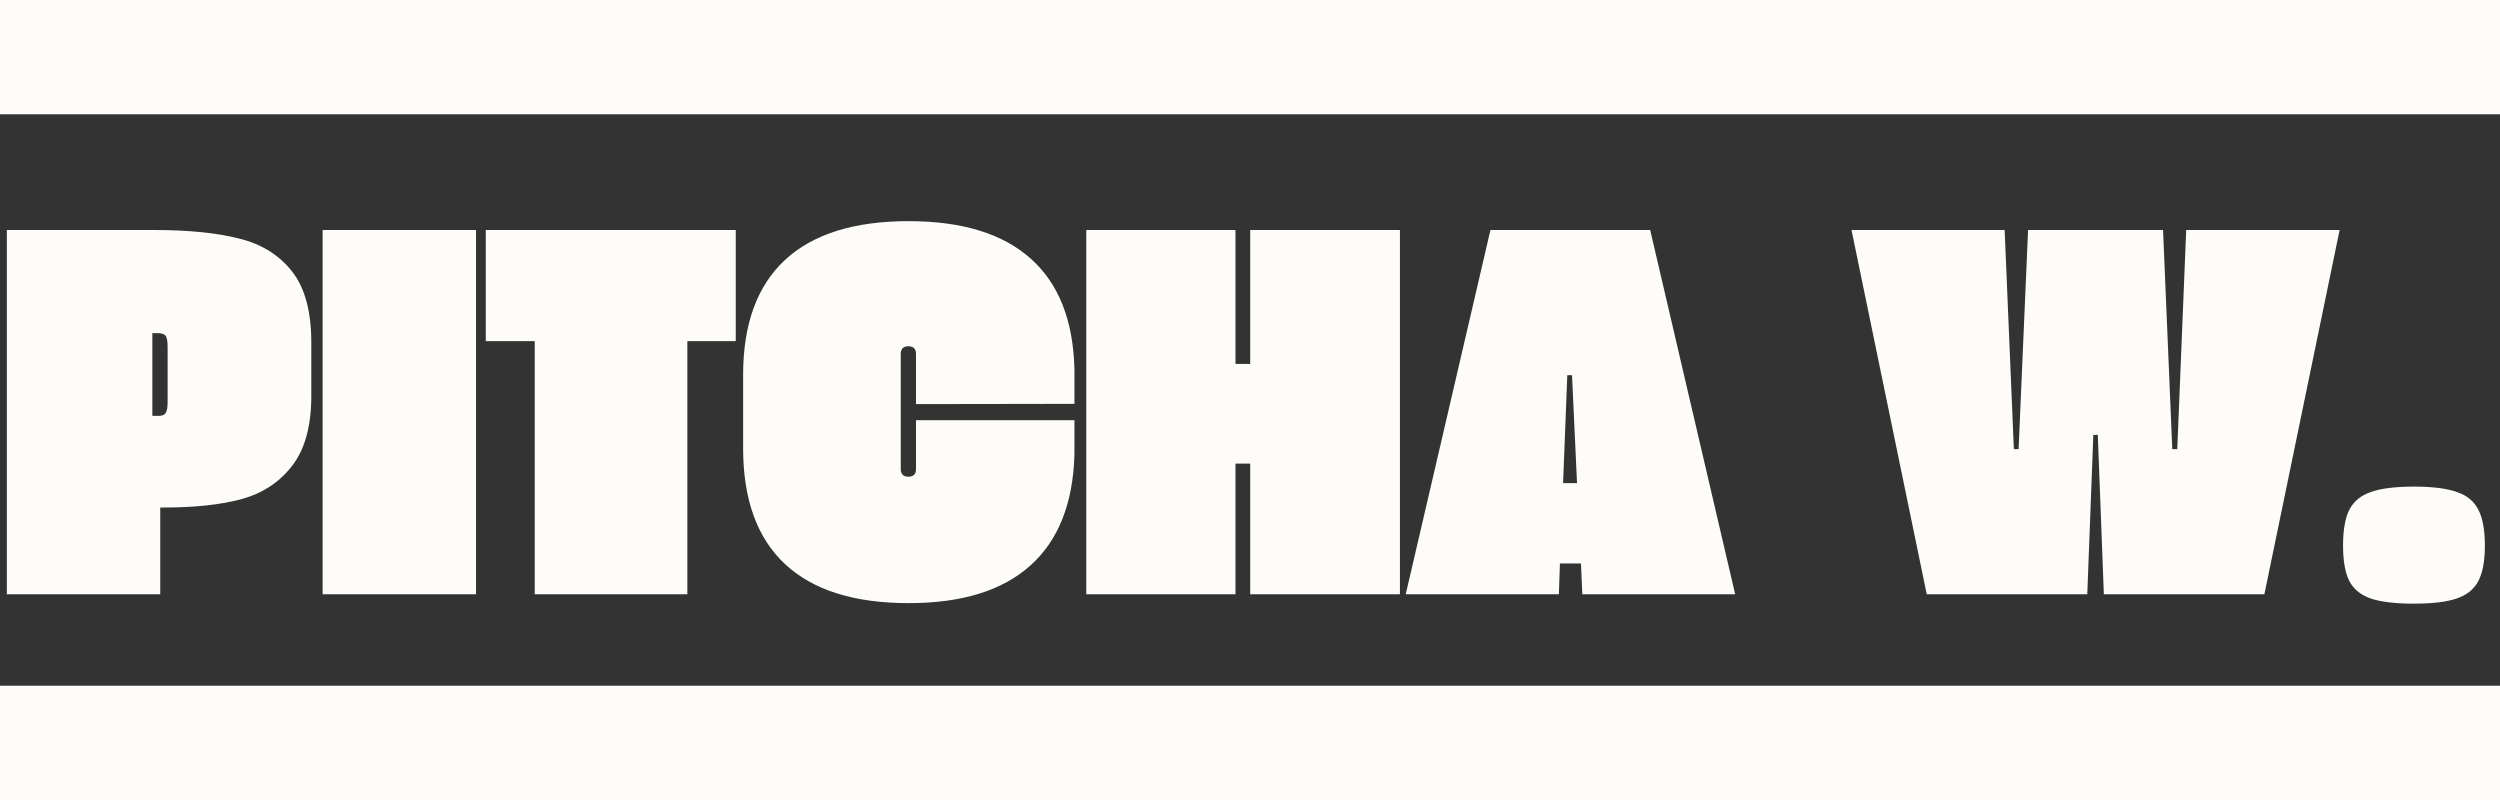 <svg width="100" height="32" viewBox="0 0 100 32" fill="none" xmlns="http://www.w3.org/2000/svg">
<rect x="0" y="0" width="100" height="32" fill="#333333" stroke="none"/>
<g clip-path="url(#clip0_39_62)">
<path d="M100 27.429H0V32H100V27.429Z" fill="#FDFCF8"/>
<path d="M0.274 9.2H6.147C7.537 9.2 8.677 9.314 9.568 9.543C10.466 9.764 11.171 10.204 11.684 10.861C12.196 11.511 12.452 12.457 12.452 13.7V15.929C12.438 17.107 12.175 18.018 11.663 18.661C11.157 19.304 10.487 19.739 9.652 19.968C8.817 20.189 7.796 20.3 6.589 20.3H6.41V23.771H0.274V9.2ZM6.337 16.636C6.477 16.636 6.572 16.6 6.621 16.529C6.677 16.45 6.705 16.307 6.705 16.1V13.882C6.705 13.661 6.68 13.514 6.631 13.443C6.582 13.364 6.473 13.325 6.305 13.325H6.094V16.636H6.337ZM12.905 9.2H19.041V23.771H12.905V9.2ZM21.389 13.646H19.431V9.2H29.43V13.646H27.494V23.771H21.389V13.646ZM36.346 24.125C34.163 24.125 32.514 23.604 31.398 22.561C30.283 21.518 29.725 19.975 29.725 17.932V14.996C29.725 12.968 30.283 11.436 31.398 10.4C32.514 9.364 34.163 8.846 36.346 8.846C38.486 8.846 40.114 9.346 41.23 10.346C42.346 11.339 42.928 12.811 42.977 14.761V16.154L36.64 16.164V14.161C36.64 13.954 36.539 13.85 36.335 13.85C36.132 13.85 36.03 13.954 36.03 14.161V18.757C36.03 18.964 36.132 19.068 36.335 19.068C36.539 19.068 36.64 18.964 36.64 18.757V16.807H42.977V18.189C42.921 20.146 42.331 21.625 41.209 22.625C40.093 23.625 38.472 24.125 36.346 24.125ZM43.451 9.2H49.419V14.557H50.008V9.2H55.997V23.771H50.008V18.543H49.419V23.771H43.451V9.2ZM63.239 22.539H62.397L62.355 23.771H56.229L59.618 9.2H66.007L69.407 23.771H63.292L63.239 22.539ZM63.081 19.325L62.881 15.007H62.692L62.523 19.325H63.081ZM80.186 9.2L80.554 17.964H80.744L81.123 9.2H86.522L86.891 17.964H87.091L87.448 9.2H93.585L90.575 23.771H84.154L83.912 17.396H83.733L83.491 23.771H77.07L74.06 9.2H80.186ZM96.553 24.146C95.817 24.146 95.245 24.079 94.838 23.943C94.438 23.807 94.15 23.575 93.975 23.246C93.806 22.911 93.722 22.436 93.722 21.822C93.722 21.2 93.806 20.721 93.975 20.386C94.15 20.05 94.438 19.814 94.838 19.679C95.245 19.536 95.817 19.464 96.553 19.464C97.297 19.464 97.869 19.536 98.269 19.679C98.676 19.814 98.964 20.05 99.132 20.386C99.308 20.721 99.395 21.2 99.395 21.822C99.395 22.436 99.308 22.911 99.132 23.246C98.957 23.575 98.666 23.807 98.259 23.943C97.859 24.079 97.29 24.146 96.553 24.146Z" fill="#FDFCF8"/>
<path d="M100 0H0V4.571H100V0Z" fill="#FDFCF8"/>
</g>
<defs>
<clipPath id="clip0_39_62">
<rect width="100" height="32" fill="white"/>
</clipPath>
</defs>
</svg>
